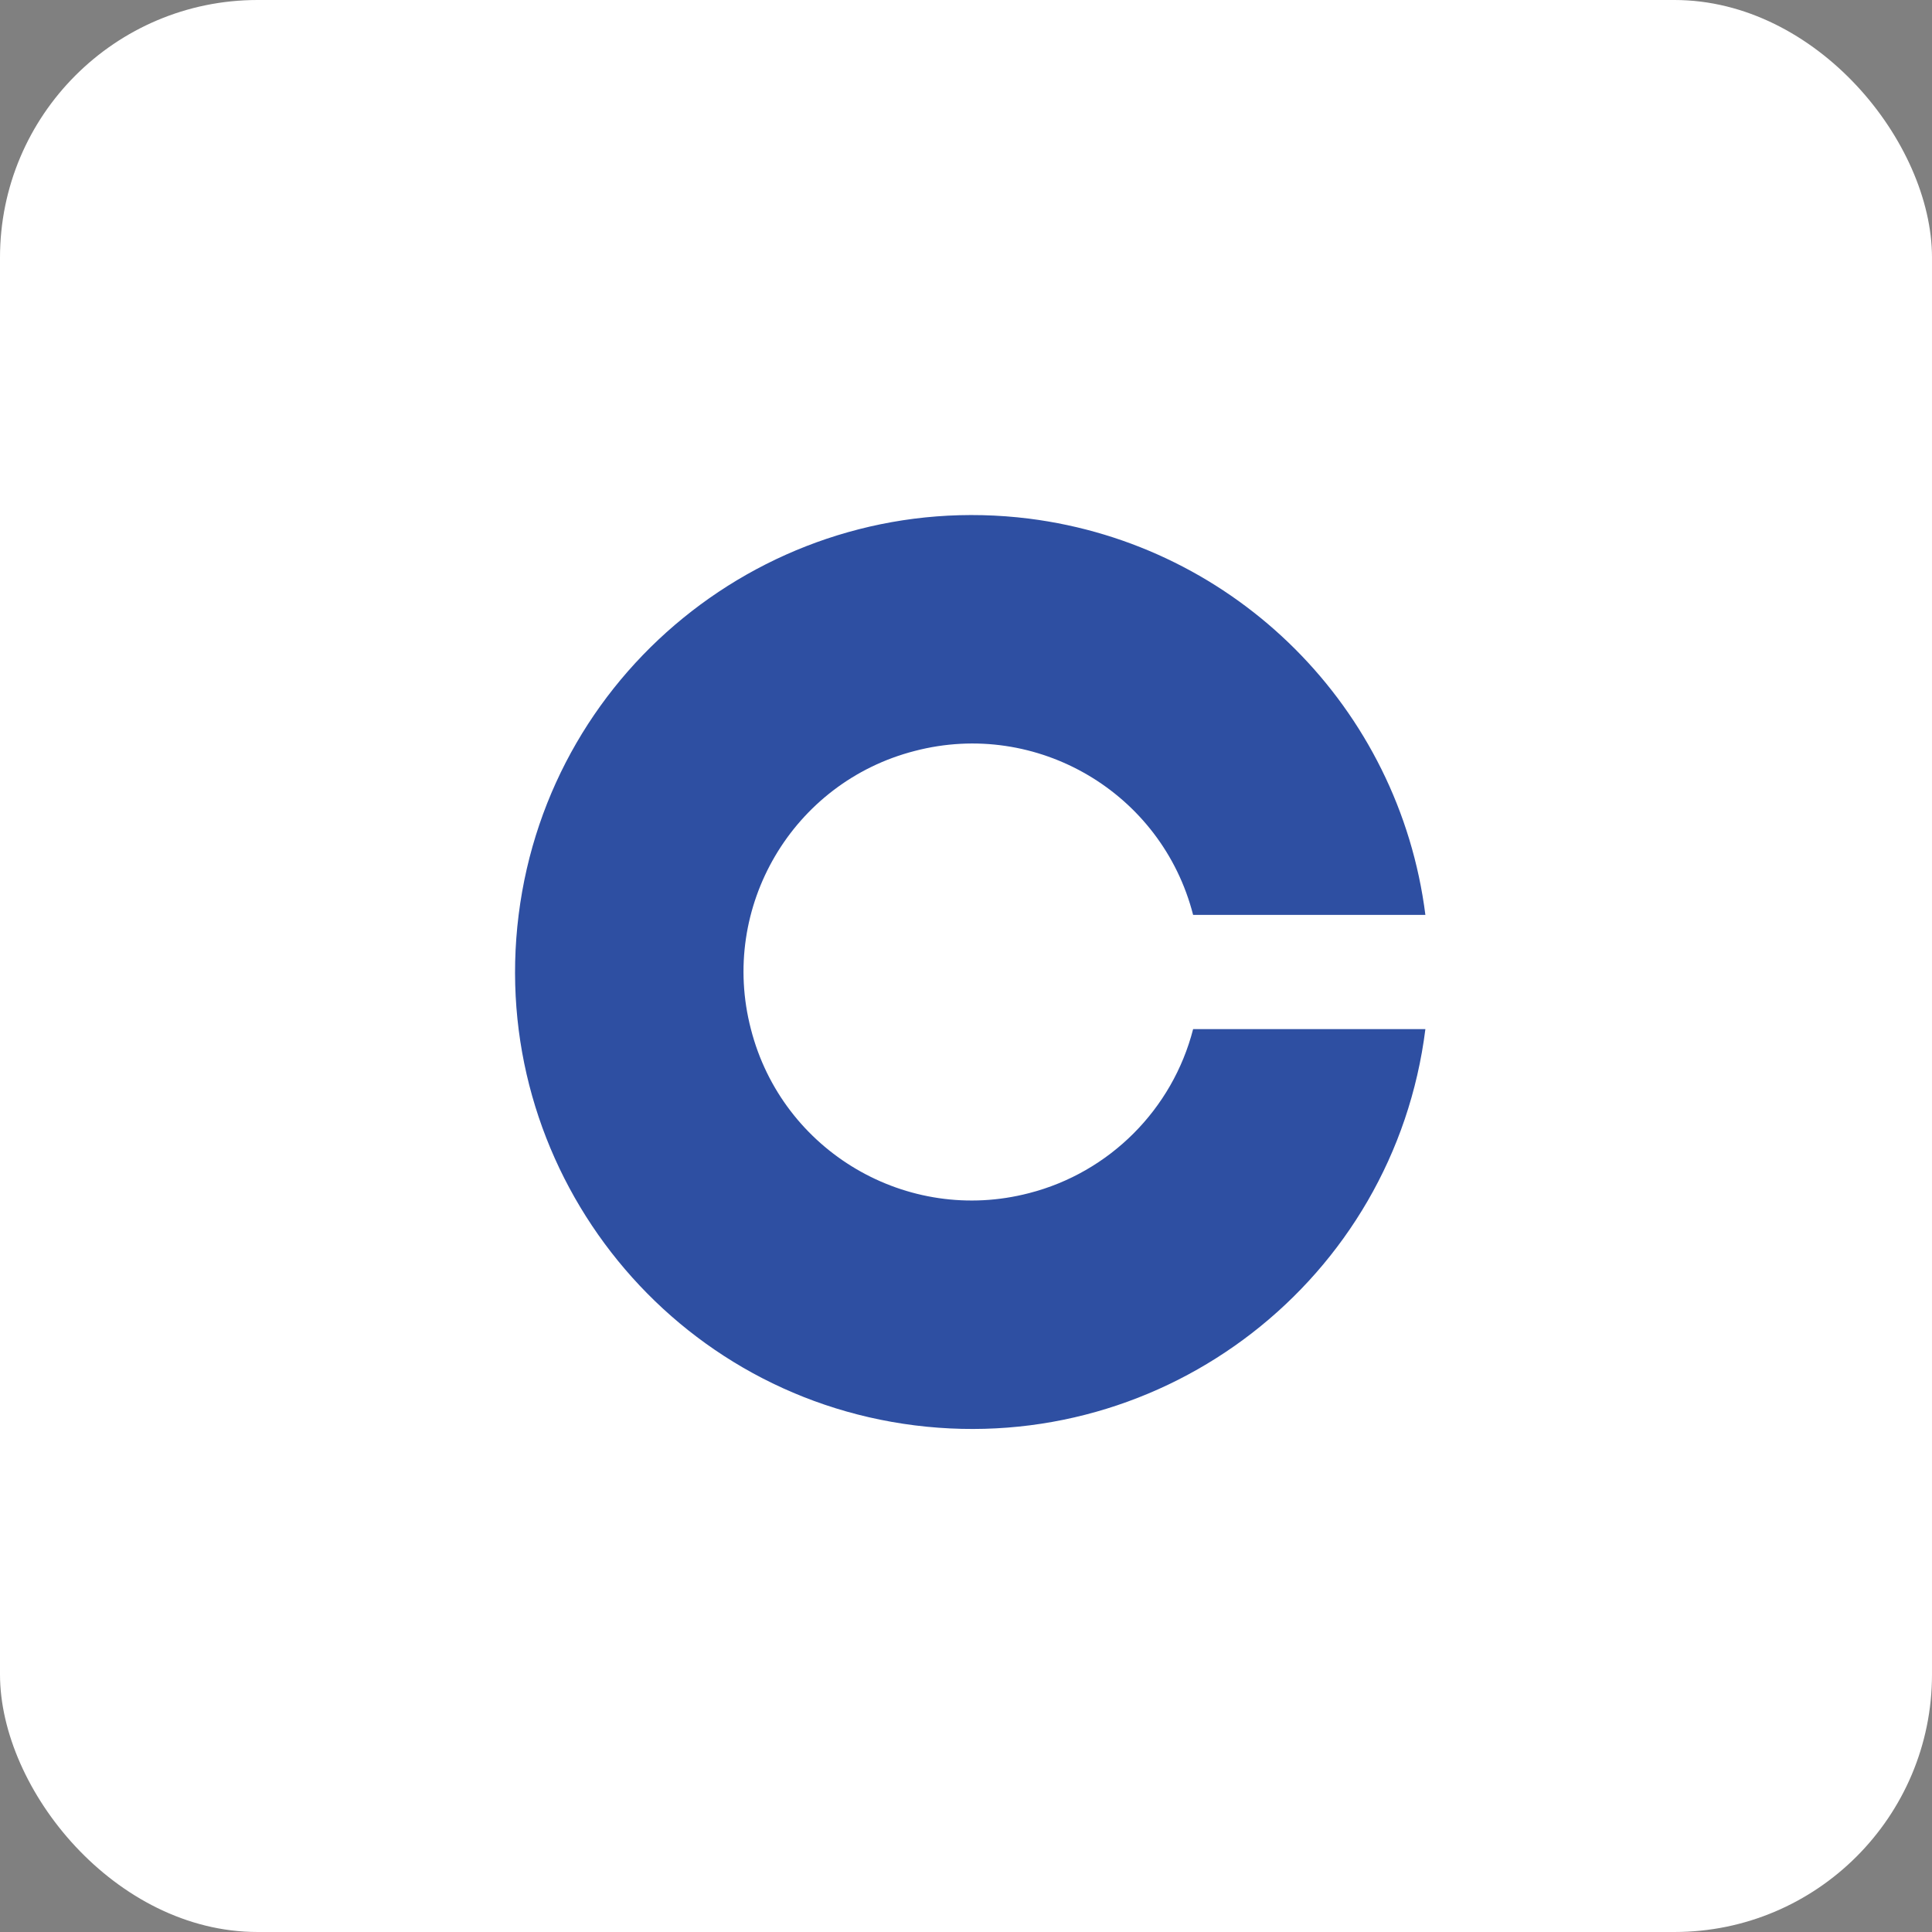 <?xml version="1.0" encoding="UTF-8"?>
<svg id="Layer_2" data-name="Layer 2" xmlns="http://www.w3.org/2000/svg" viewBox="0 0 45 45">
  <rect x="0" y="0" width="45" height="45" fill="#808080" stroke="none"/>
  <defs>
    <style>
      .cls-1 {
        fill: #2e4fa2;
      }

      .cls-2 {
        fill: #fff;
      }
    </style>
  </defs>
  <g id="Layer_1-2" data-name="Layer 1">
    <g id="coin">
      <g id="AUDUSD-3">
        <rect id="Rectangle_47379-3" data-name="Rectangle 47379-3" class="cls-2" width="45" height="45" rx="6" ry="6"/>
      </g>
      <path id="Path_120845" data-name="Path 120845" class="cls-1" d="M33.2,21.31h-5.41c-.73-2.85-3.64-4.56-6.48-3.82-2.85.73-4.56,3.64-3.82,6.48.73,2.85,3.64,4.56,6.48,3.82,1.87-.48,3.34-1.95,3.82-3.82h5.41c-.73,5.83-6.06,9.96-11.89,9.23-5.83-.73-9.96-6.06-9.23-11.89.73-5.83,6.06-9.96,11.89-9.23,4.82.61,8.62,4.41,9.23,9.23Z"/>
    </g>
  </g>
</svg>